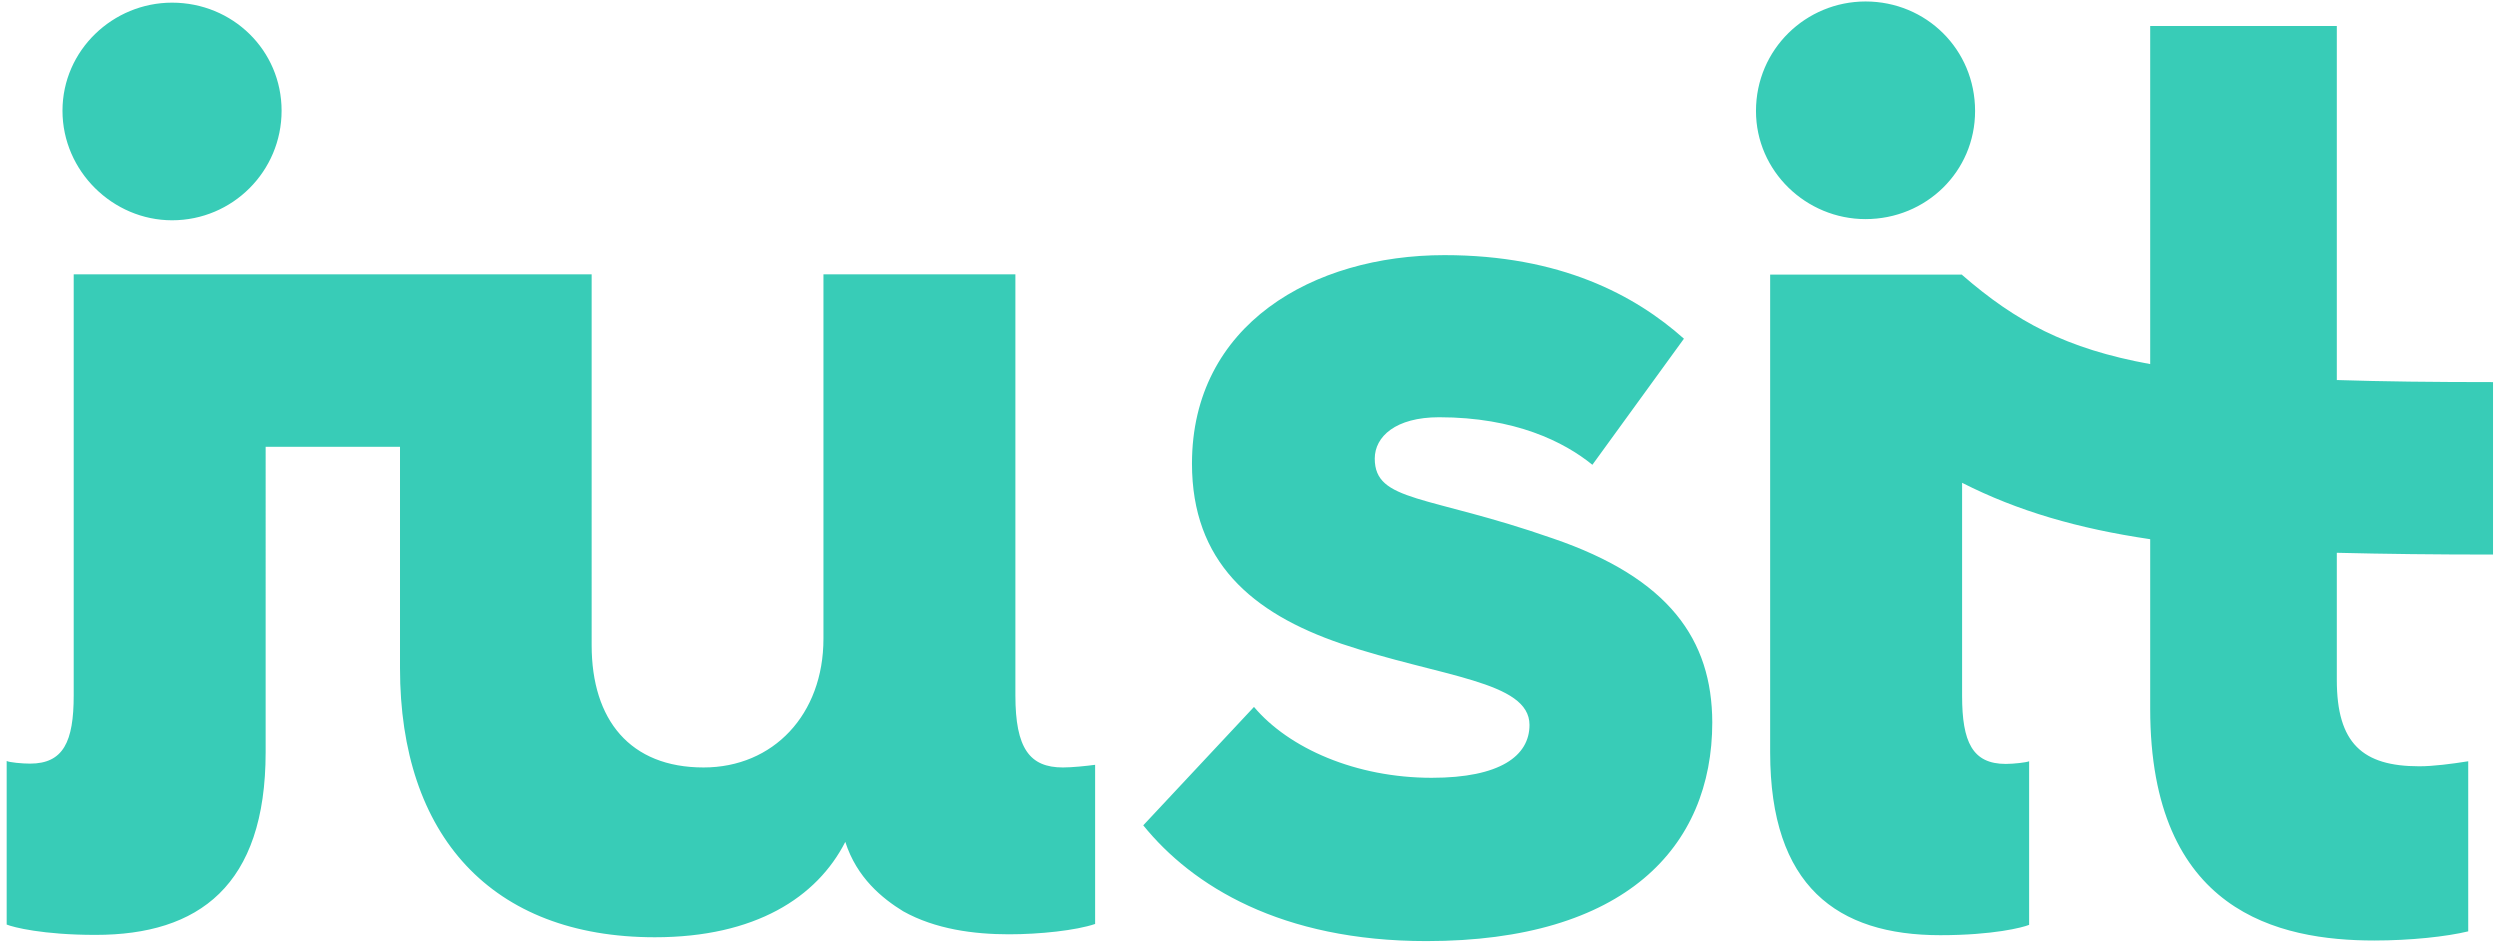 <svg xmlns="http://www.w3.org/2000/svg" version="1.1" id="Ebene_1" x="0" y="0" viewBox="0 0 846.1 319.6" xml:space="preserve" width="1200" height="453"><style>.st0{fill:#38ccb7}</style><path id="SVGID_1_" class="st0" d="M20.9 37.5C20.9 17 38 .9 58 .9 78.5.9 95.1 17 95.1 37.5S78.5 74.6 58 74.6c-20 0-37.1-16.6-37.1-37.1zm322.7 198V92.9h-65v123.4c0 25.7-17 43.6-40.6 43.6-24.9 0-37.9-16.1-37.9-41.4V92.9H24.7v142.6c0 15.7-3.5 23.1-14.8 23.1-2.6 0-7-.4-7.9-.9v55.4c2.2.9 12.2 3.5 30.1 3.5 34.9 0 57.6-16.6 57.6-61.9V151.3h45.5v75c0 56.7 31 91.1 86.3 91.1 34 0 54.9-13.5 64.5-32.3 3.9 12.2 12.6 19.2 19.6 23.5 10.9 6.1 24 7.8 35.8 7.8 10.5 0 22.7-1.3 29.2-3.5V259c-3 .4-7.8.9-10.9.9-11.3 0-16.1-6.5-16.1-24.4zm181.9-53.2c-42.3-14.8-60.2-12.2-60.2-27 0-7.4 7-14 21.8-14 25.7 0 42.3 8.3 51.9 16.1l31-42.7c-16.6-14.8-41.9-28.3-81.1-28.3-44.5 0-85.5 23.5-85.5 70.6 0 33.1 20.1 50.6 50.6 61 33.6 11.3 63.7 12.6 63.7 27.5 0 10.5-10 17.9-33.1 17.9-25.7 0-48.4-10-60.2-24l-37.5 40.1c16.6 20.5 46.7 39.2 95.9 39.2 67.2 0 96.8-31.8 96.8-74.1-.1-27.9-14.5-48.8-54.1-62.3zm106-108.1c20.5 0 37.1-16.1 37.1-36.6C668.6 16.7 652 .5 631.5.5c-20.1 0-37.1 16.1-37.1 37.1 0 20.4 17 36.6 37.1 36.6zM844 187.8v-58.4c-20.1 0-37.5-.2-52.9-.7V8.8h-63.2v114.5c-28.5-5.2-45.5-14.4-63.7-30.2V93h-65v161.8c0 45.3 22.7 61.9 57.6 61.9 17.9 0 27.9-2.6 30.1-3.5v-55.4c-.9.4-5.2.9-7.9.9-11.3 0-14.8-7.4-14.8-23.1v-72.1c18.9 9.6 39.3 15.5 63.7 19.1V240c0 68.9 43.6 78.5 75.9 78.5 12.2 0 24.4-1.3 31.8-3.1v-57.6c-5.7.9-11.8 1.7-16.6 1.7-19.2 0-27.9-7.8-27.9-29.2v-43.1c16 .4 33.5.6 52.9.6z"/></svg>